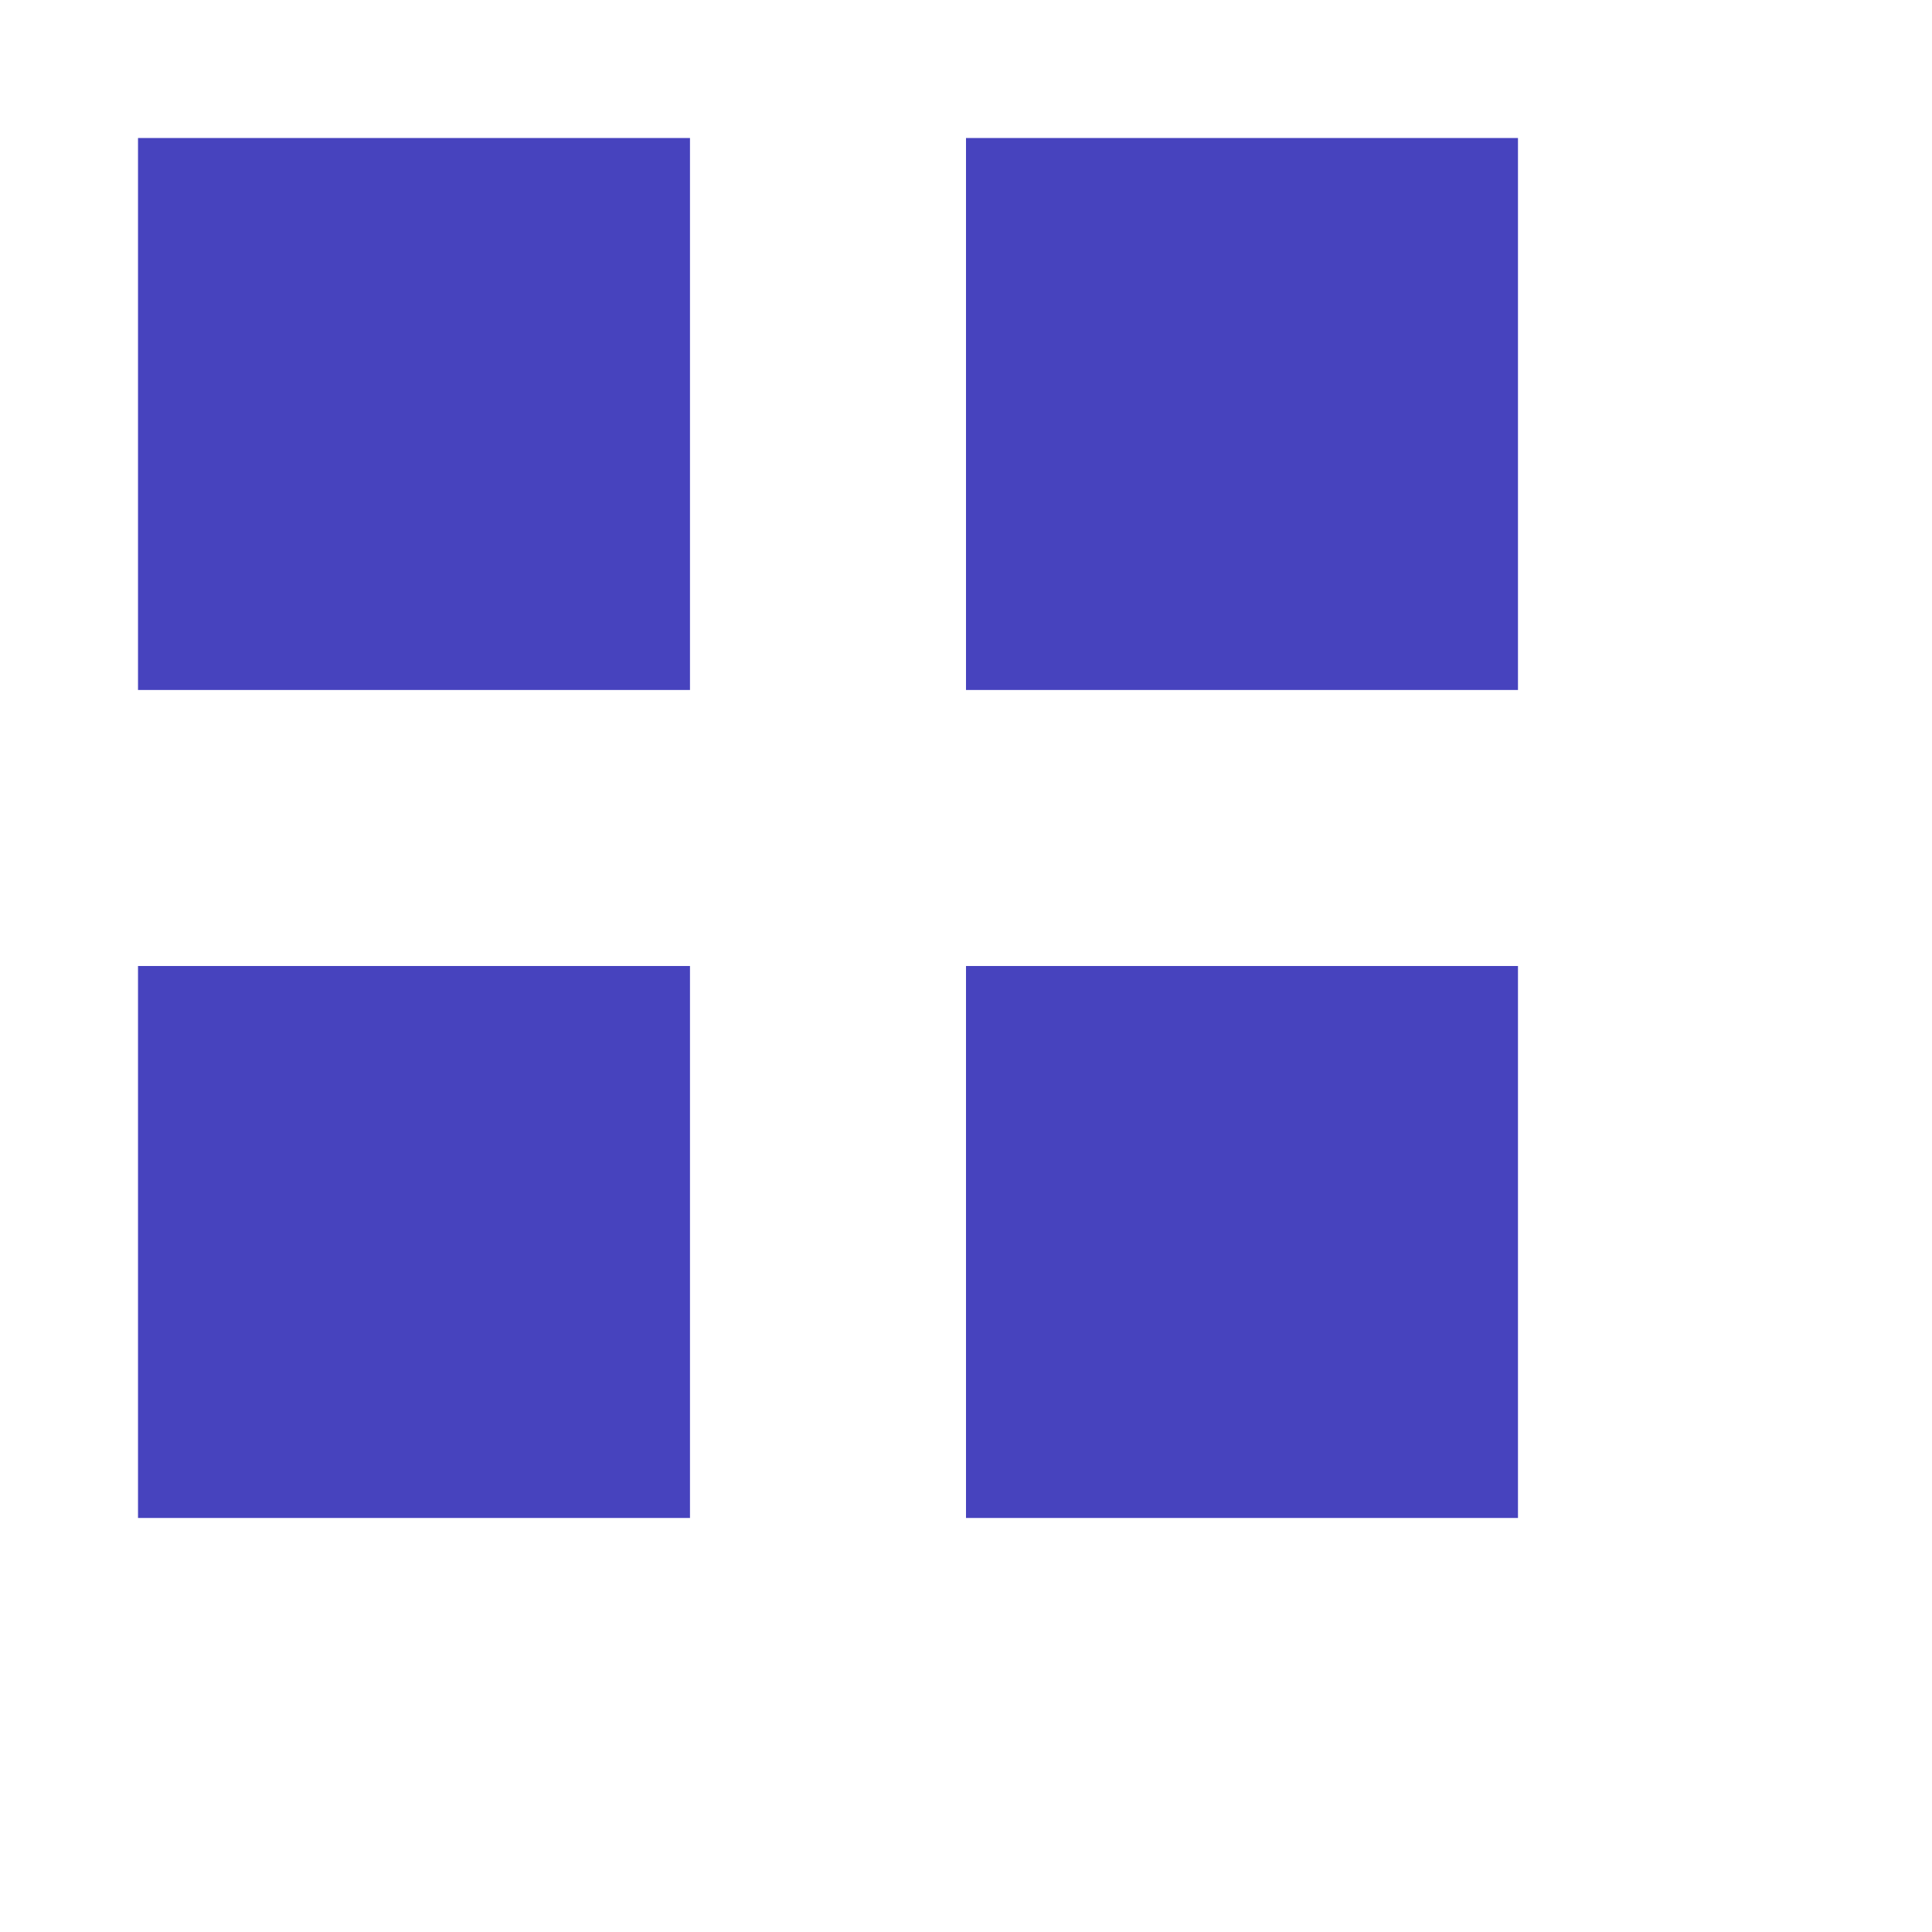 <svg width="30" height="30" viewBox="0 0 30 30" fill="none" xmlns="http://www.w3.org/2000/svg">
<path d="M2.143 10.714H10.714V2.143H2.143V10.714ZM2.143 23.571H10.714V15H2.143V23.571ZM15 23.571H23.571V15H15V23.571ZM15 2.143V10.714H23.571V2.143H15Z" fill="#4743BE"/>
</svg>
